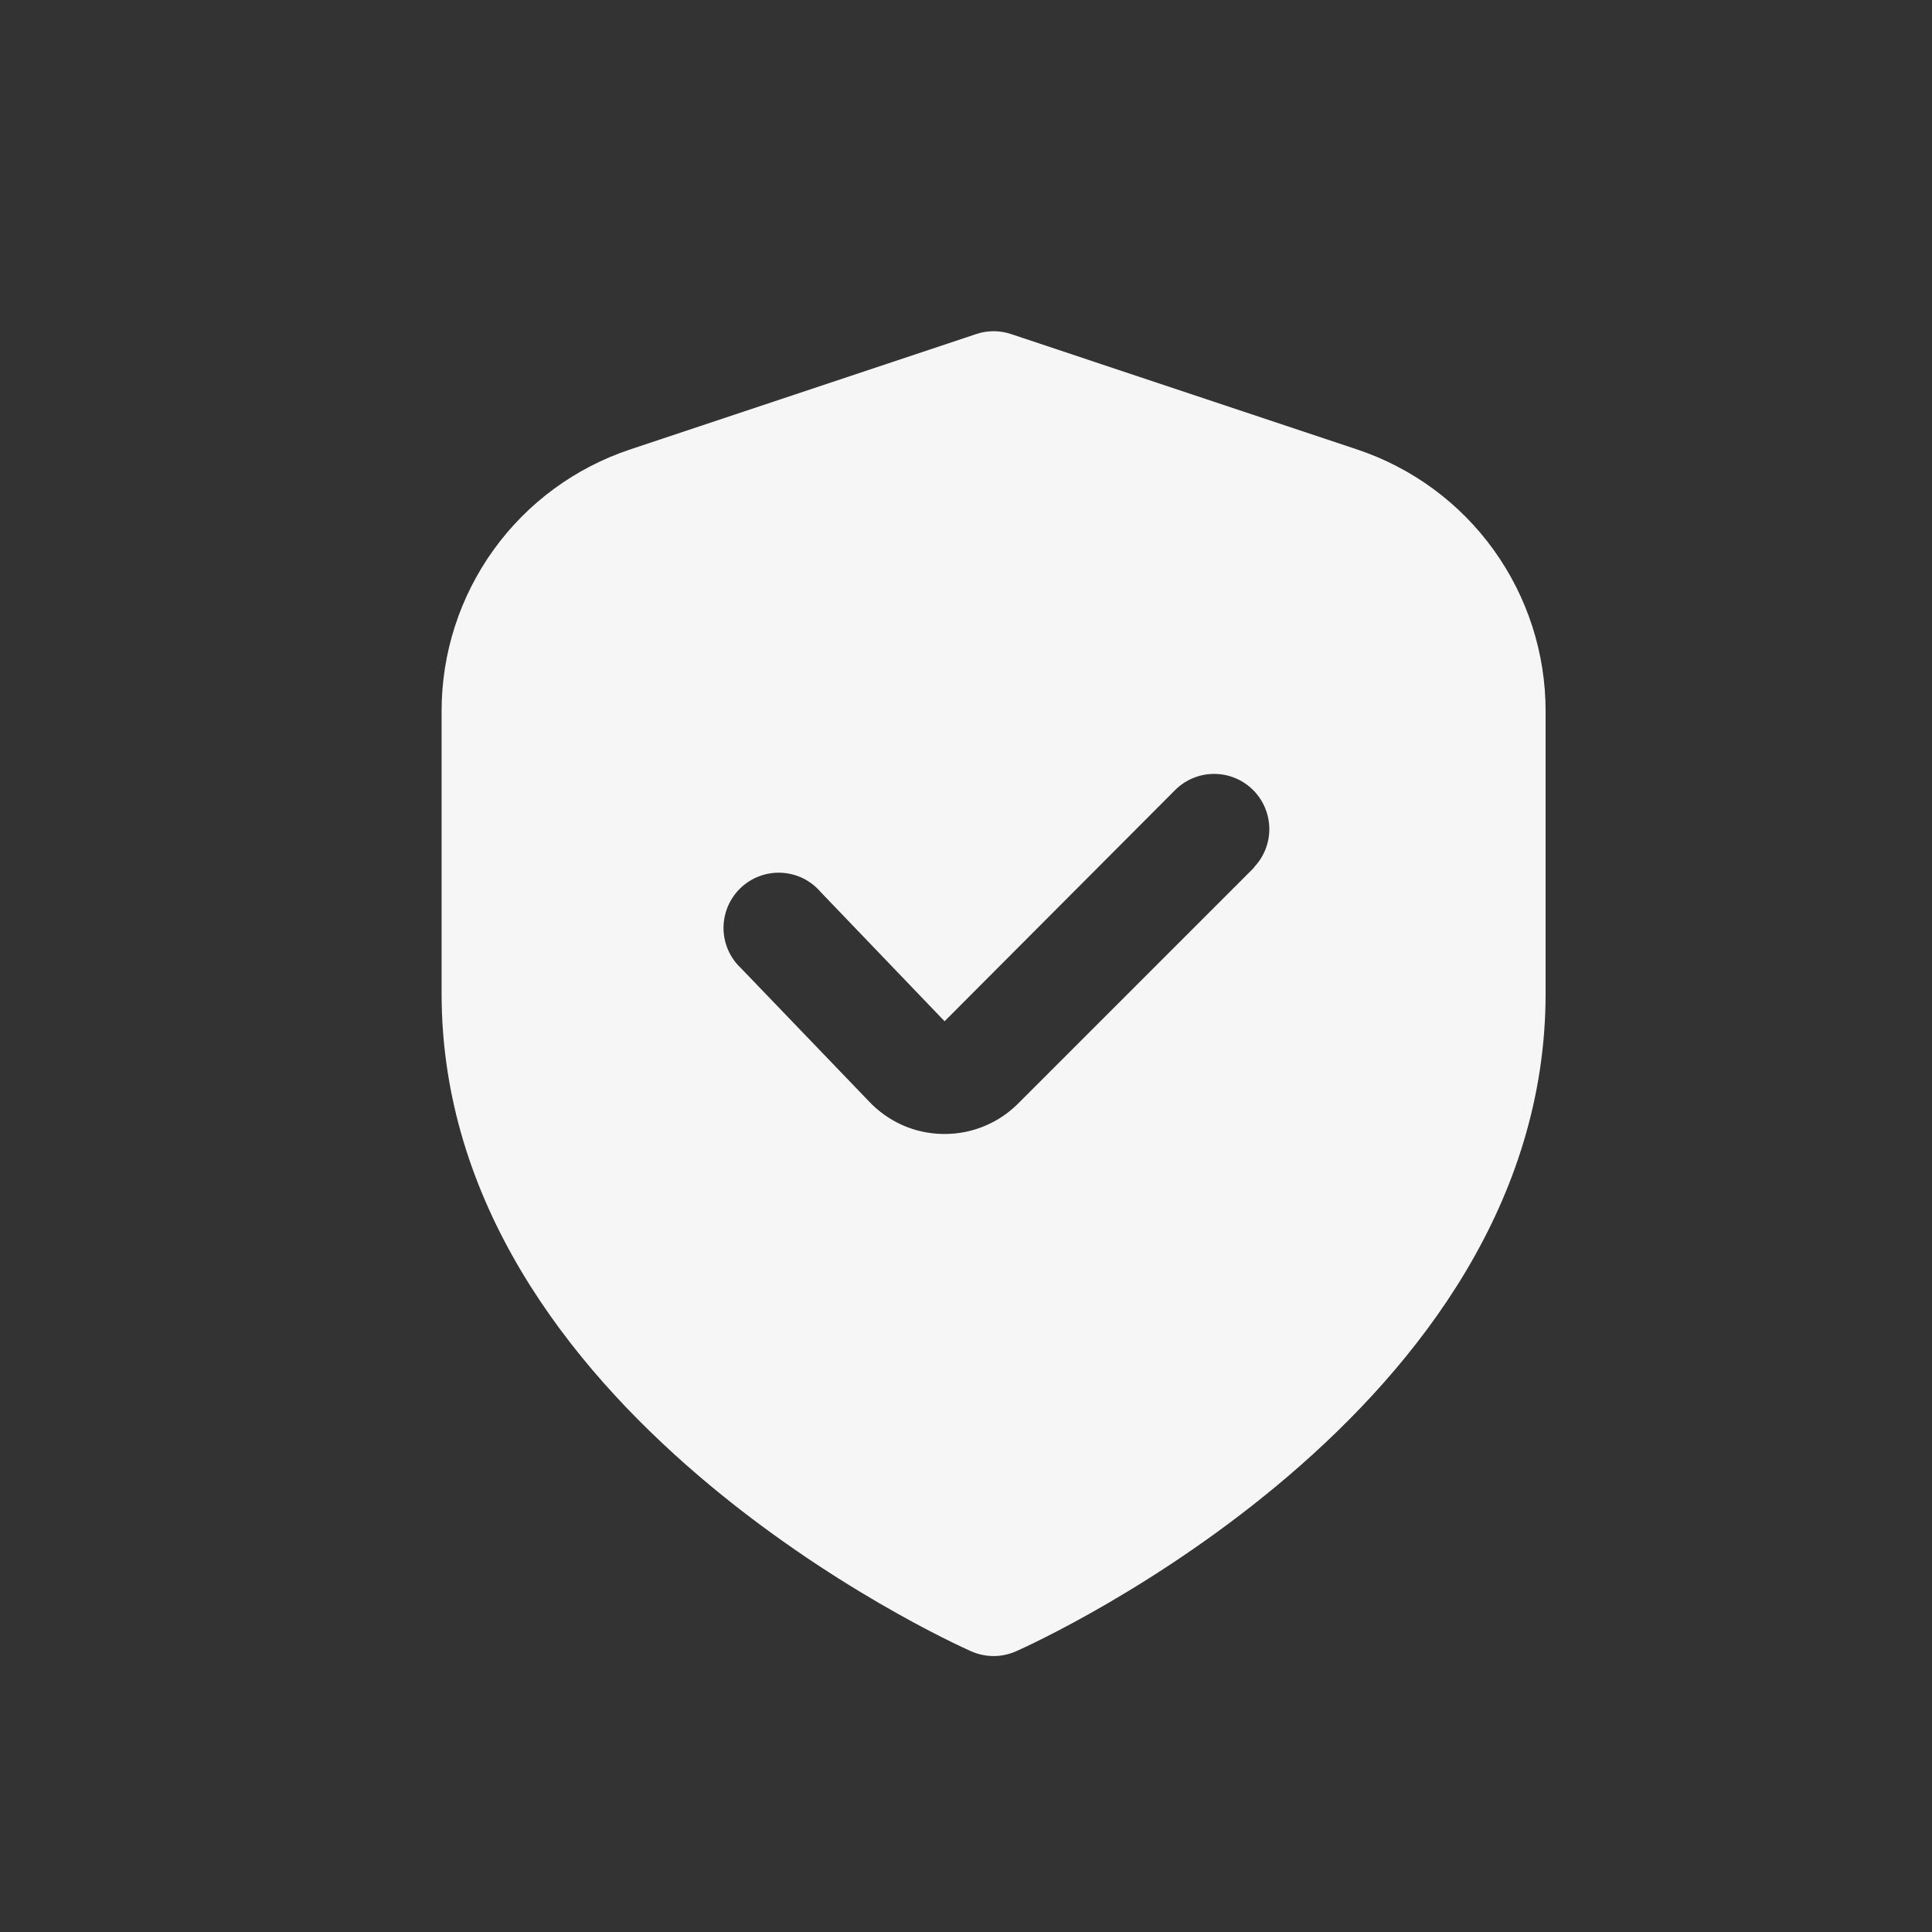 <svg width="35" height="35" viewBox="0 0 35 35" fill="none" xmlns="http://www.w3.org/2000/svg">
<rect x="0" y="0" width="35" height="35" fill="#333333" stroke="none"/>
<mask id="mask0_1471_15502" style="mask-type:alpha" maskUnits="userSpaceOnUse" x="0" y="0" width="35" height="35">
<circle cx="17.5" cy="17.5" r="17.5" fill="#B63E3B"/>
</mask>
<g mask="url(#mask0_1471_15502)">
</g>
<g clip-path="url(#clip0_1471_15502)">
<path d="M24.581 8.141L18.316 6.052C18.111 5.983 17.889 5.983 17.684 6.052L11.419 8.141C10.423 8.472 9.556 9.108 8.943 9.959C8.329 10.811 7.999 11.834 8 12.884V18.001C8 25.564 17.2 29.741 17.594 29.915C17.722 29.971 17.86 30.001 18 30.001C18.14 30.001 18.278 29.971 18.406 29.915C18.8 29.741 28 25.564 28 18.001V12.884C28.001 11.834 27.671 10.811 27.057 9.959C26.444 9.108 25.577 8.472 24.581 8.141ZM22.718 15.718L18.446 19.99C18.271 20.166 18.063 20.305 17.834 20.4C17.605 20.495 17.359 20.544 17.111 20.543H17.078C16.825 20.539 16.575 20.484 16.344 20.381C16.113 20.277 15.905 20.128 15.733 19.943L13.427 17.543C13.327 17.45 13.247 17.338 13.192 17.213C13.137 17.089 13.108 16.954 13.107 16.818C13.106 16.682 13.133 16.547 13.186 16.421C13.239 16.296 13.317 16.182 13.415 16.088C13.513 15.994 13.63 15.92 13.758 15.873C13.885 15.825 14.021 15.804 14.157 15.811C14.293 15.818 14.427 15.852 14.549 15.912C14.671 15.973 14.78 16.057 14.868 16.161L17.112 18.501L21.3 14.301C21.489 14.118 21.741 14.018 22.003 14.02C22.266 14.022 22.516 14.127 22.702 14.313C22.887 14.498 22.992 14.749 22.995 15.011C22.997 15.274 22.896 15.526 22.714 15.715L22.718 15.718Z" fill="#F6F6F6"/>
</g>
<defs>
<clipPath id="clip0_1471_15502">
<rect width="24" height="24" fill="white" transform="translate(6 6)"/>
</clipPath>
</defs>
</svg>
